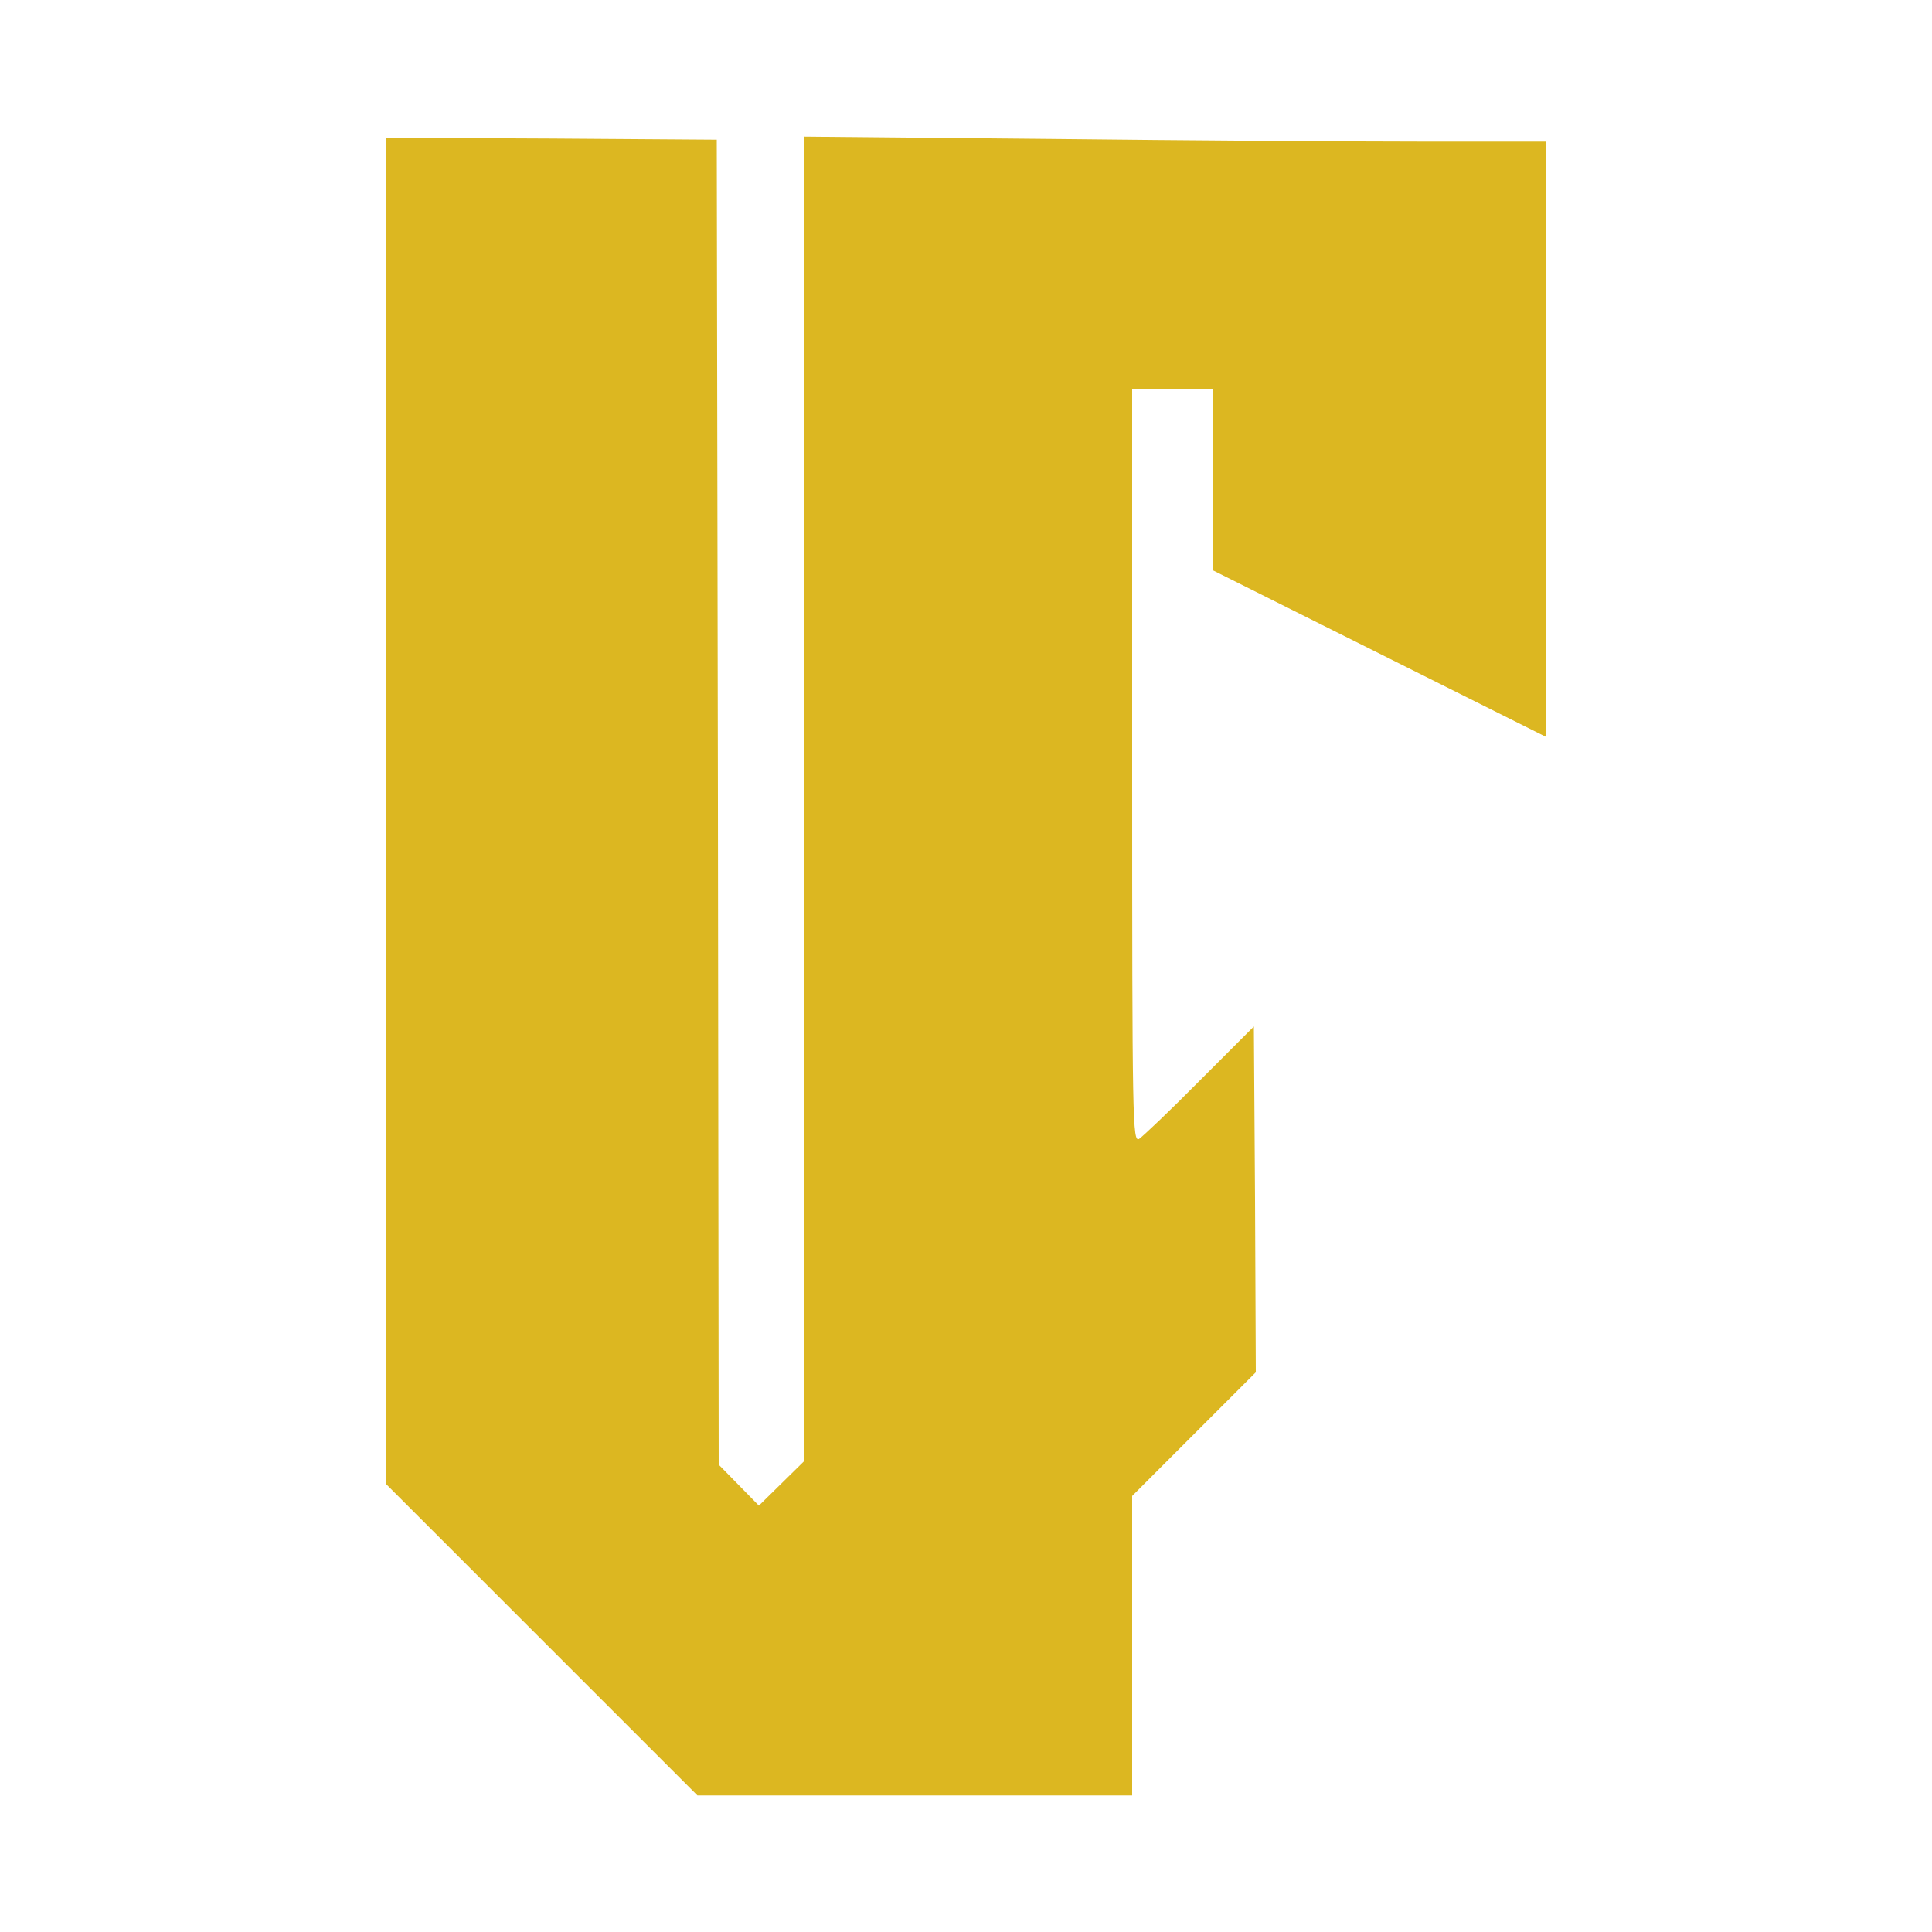 <svg version="1.1" xmlns="http://www.w3.org/2000/svg" xmlns:xlink="http://www.w3.org/1999/xlink" width="500pt" height="500pt" viewBox="0,0,256,256"><g fill="#dcb721" fill-rule="nonzero" stroke="none" stroke-width="1" stroke-linecap="butt" stroke-linejoin="miter" stroke-miterlimit="10" stroke-dasharray="" stroke-dashoffset="0" font-family="none" font-weight="none" font-size="none" text-anchor="none" style="mix-blend-mode: normal"><g transform="translate(-6.656,0.333) scale(0.512,0.512)"><g transform="translate(0,500) scale(0.1,-0.1)"><path d="M1130,2908v-1743l403,-403l402,-402h563h562v387v388l160,160l160,160l-2,448l-3,447l-140,-140c-77,-78 -148,-145 -157,-151c-17,-9 -18,40 -18,966v975h105h105v-235v-235l430,-215l430,-215v770v770h-322c-178,0 -610,3 -960,7l-638,6v-1714v-1715l-58,-57l-58,-57l-52,53l-52,53l-2,1714l-3,1715l-427,3l-428,2z"></path></g></g></g></svg>